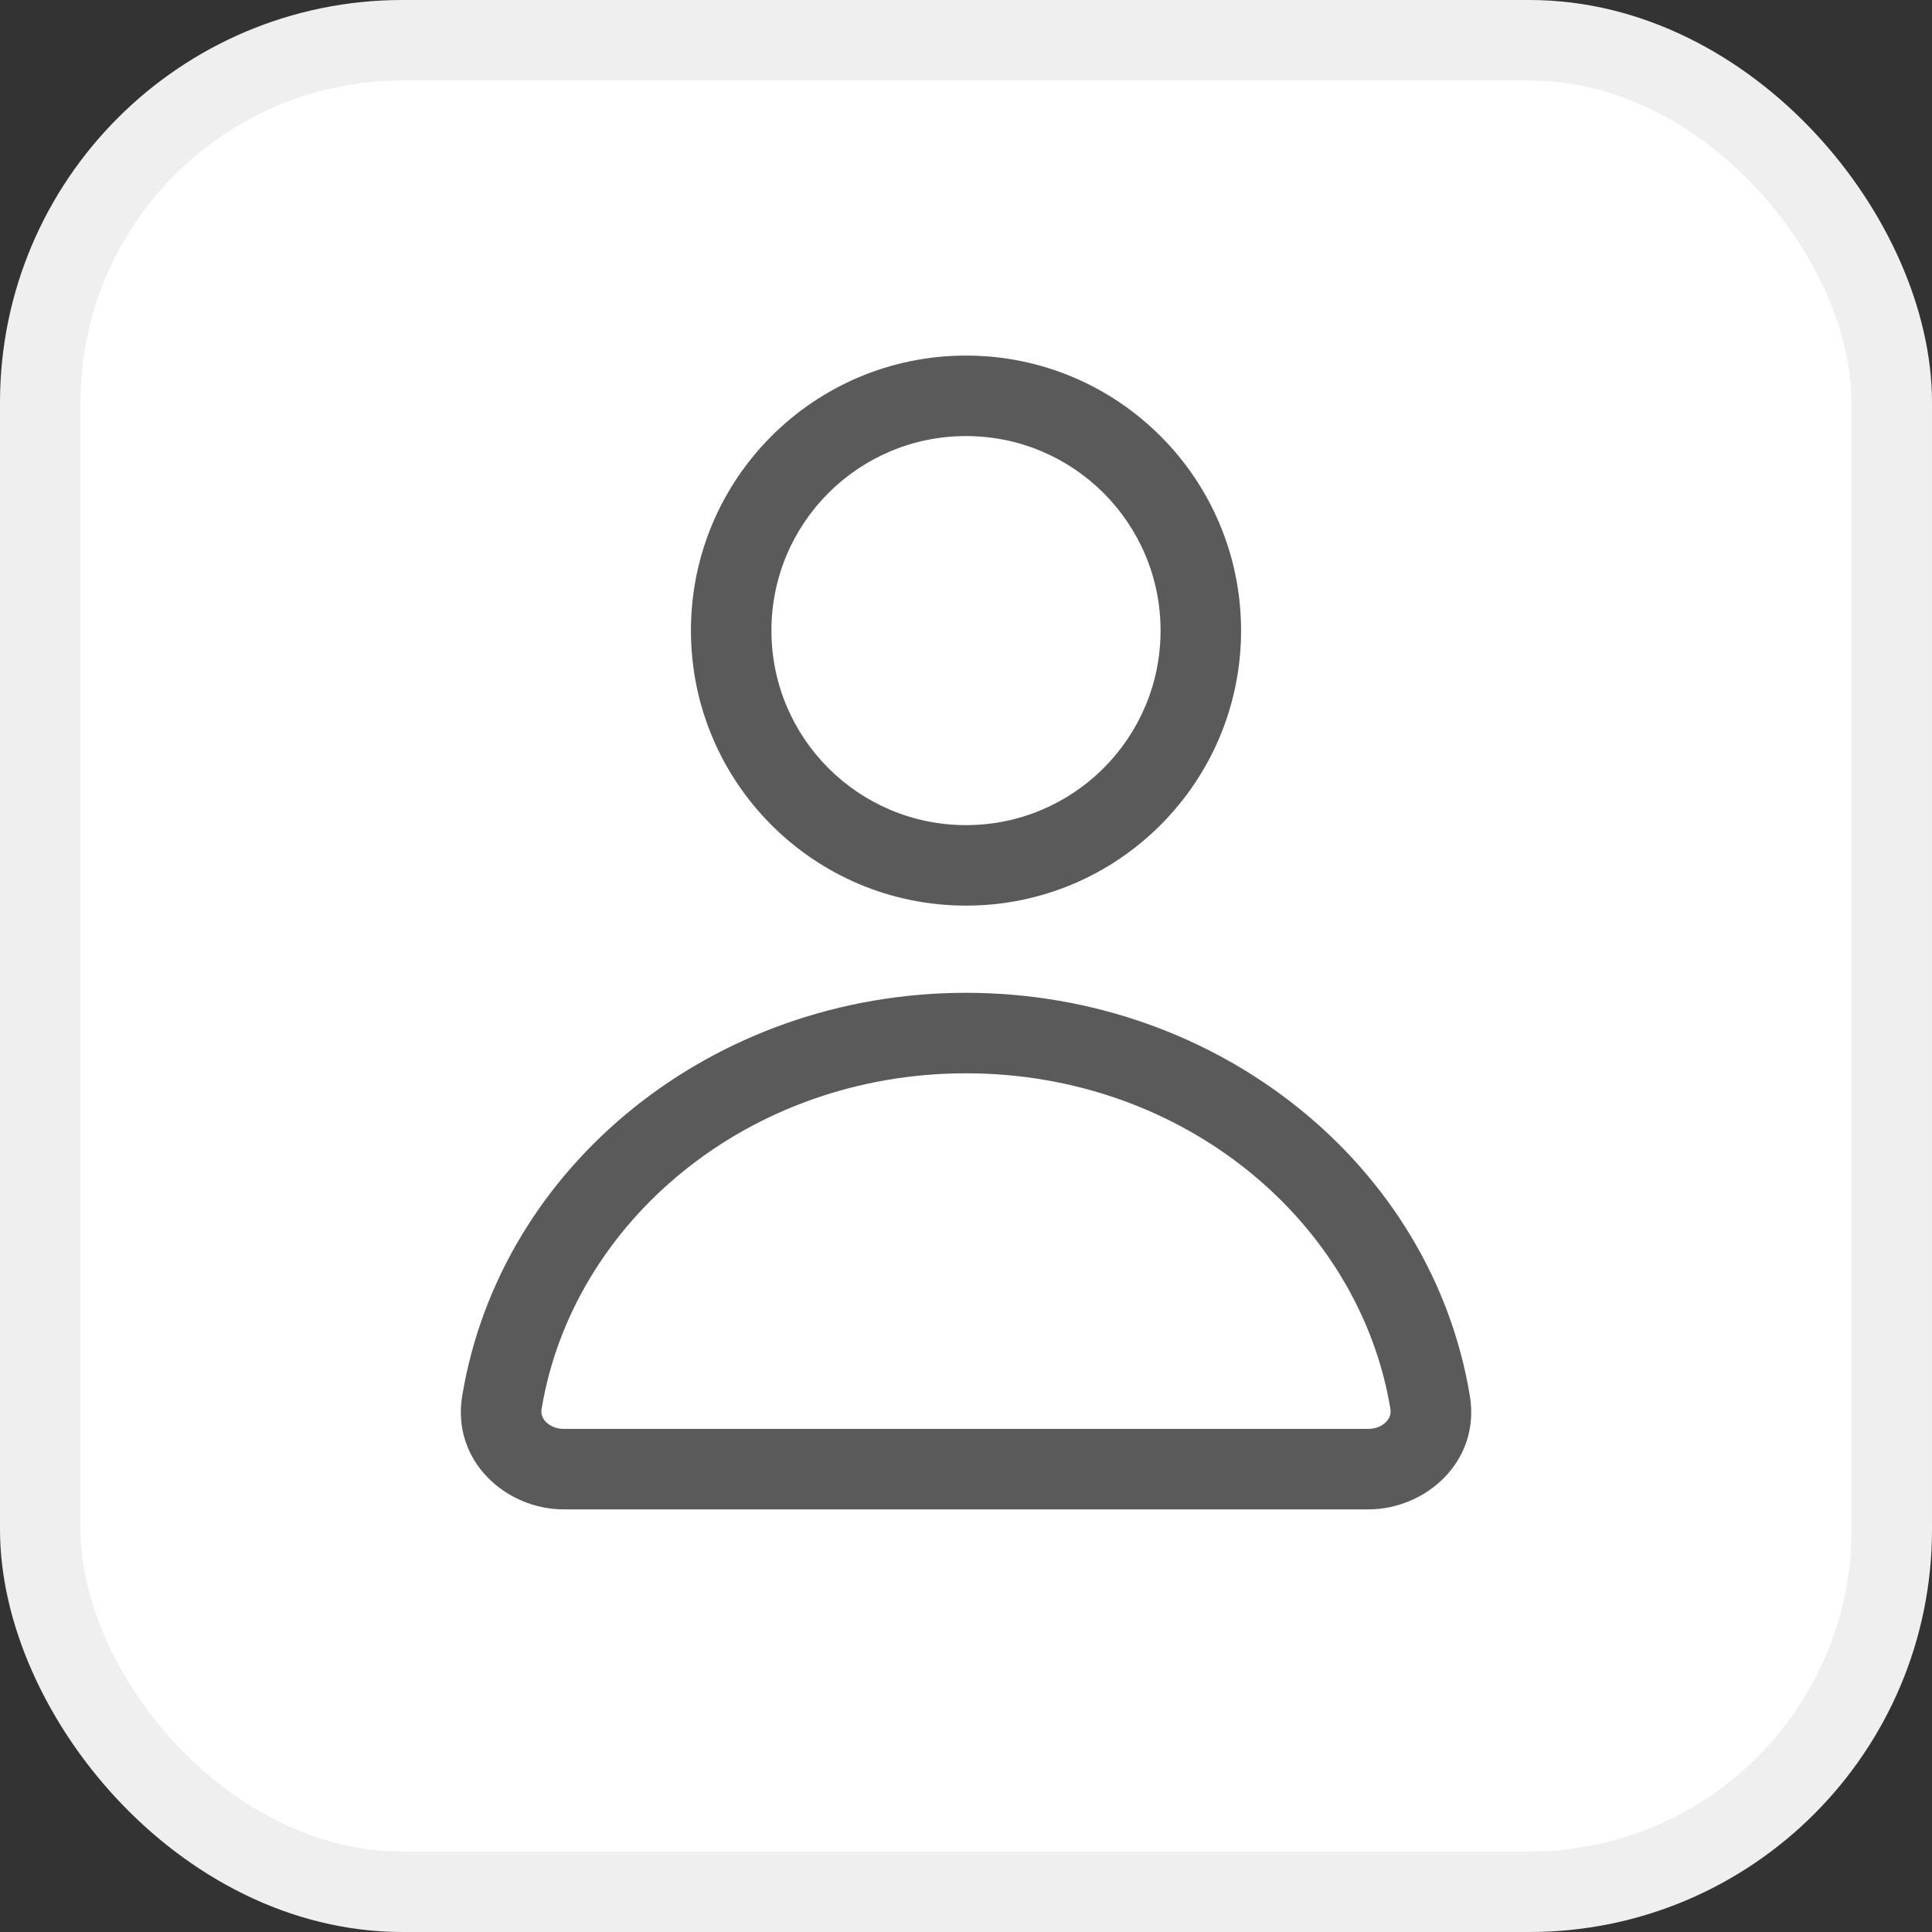 <svg width="24" height="24" viewBox="0 0 24 24" fill="none" xmlns="http://www.w3.org/2000/svg">
<rect x="0" y="0" width="24" height="24" fill="#333333" stroke="none"/>
<rect x="0.5" y="0.5" width="23" height="23" rx="4.5" fill="white"/>
<rect x="0.5" y="0.5" width="23" height="23" rx="4.5" stroke="#EFEFEF"/>
<path fill-rule="evenodd" clip-rule="evenodd" d="M12 4.417C10.113 4.417 8.583 5.946 8.583 7.833C8.583 9.72 10.113 11.25 12 11.25C13.887 11.25 15.417 9.72 15.417 7.833C15.417 5.946 13.887 4.417 12 4.417ZM9.583 7.833C9.583 6.499 10.665 5.417 12 5.417C13.335 5.417 14.417 6.499 14.417 7.833C14.417 9.168 13.335 10.25 12 10.25C10.665 10.25 9.583 9.168 9.583 7.833ZM12 12.333C8.861 12.333 6.215 14.477 5.742 17.339C5.607 18.154 6.291 18.75 7 18.75H17C17.71 18.75 18.394 18.154 18.259 17.339C17.785 14.477 15.139 12.333 12 12.333ZM6.728 17.502C7.115 15.168 9.304 13.333 12 13.333C14.697 13.333 16.886 15.168 17.272 17.502C17.282 17.562 17.265 17.615 17.221 17.661C17.174 17.711 17.095 17.75 17 17.75H7C6.906 17.75 6.827 17.711 6.779 17.661C6.735 17.615 6.718 17.562 6.728 17.502Z" fill="#5A5A5A"/>
</svg>
